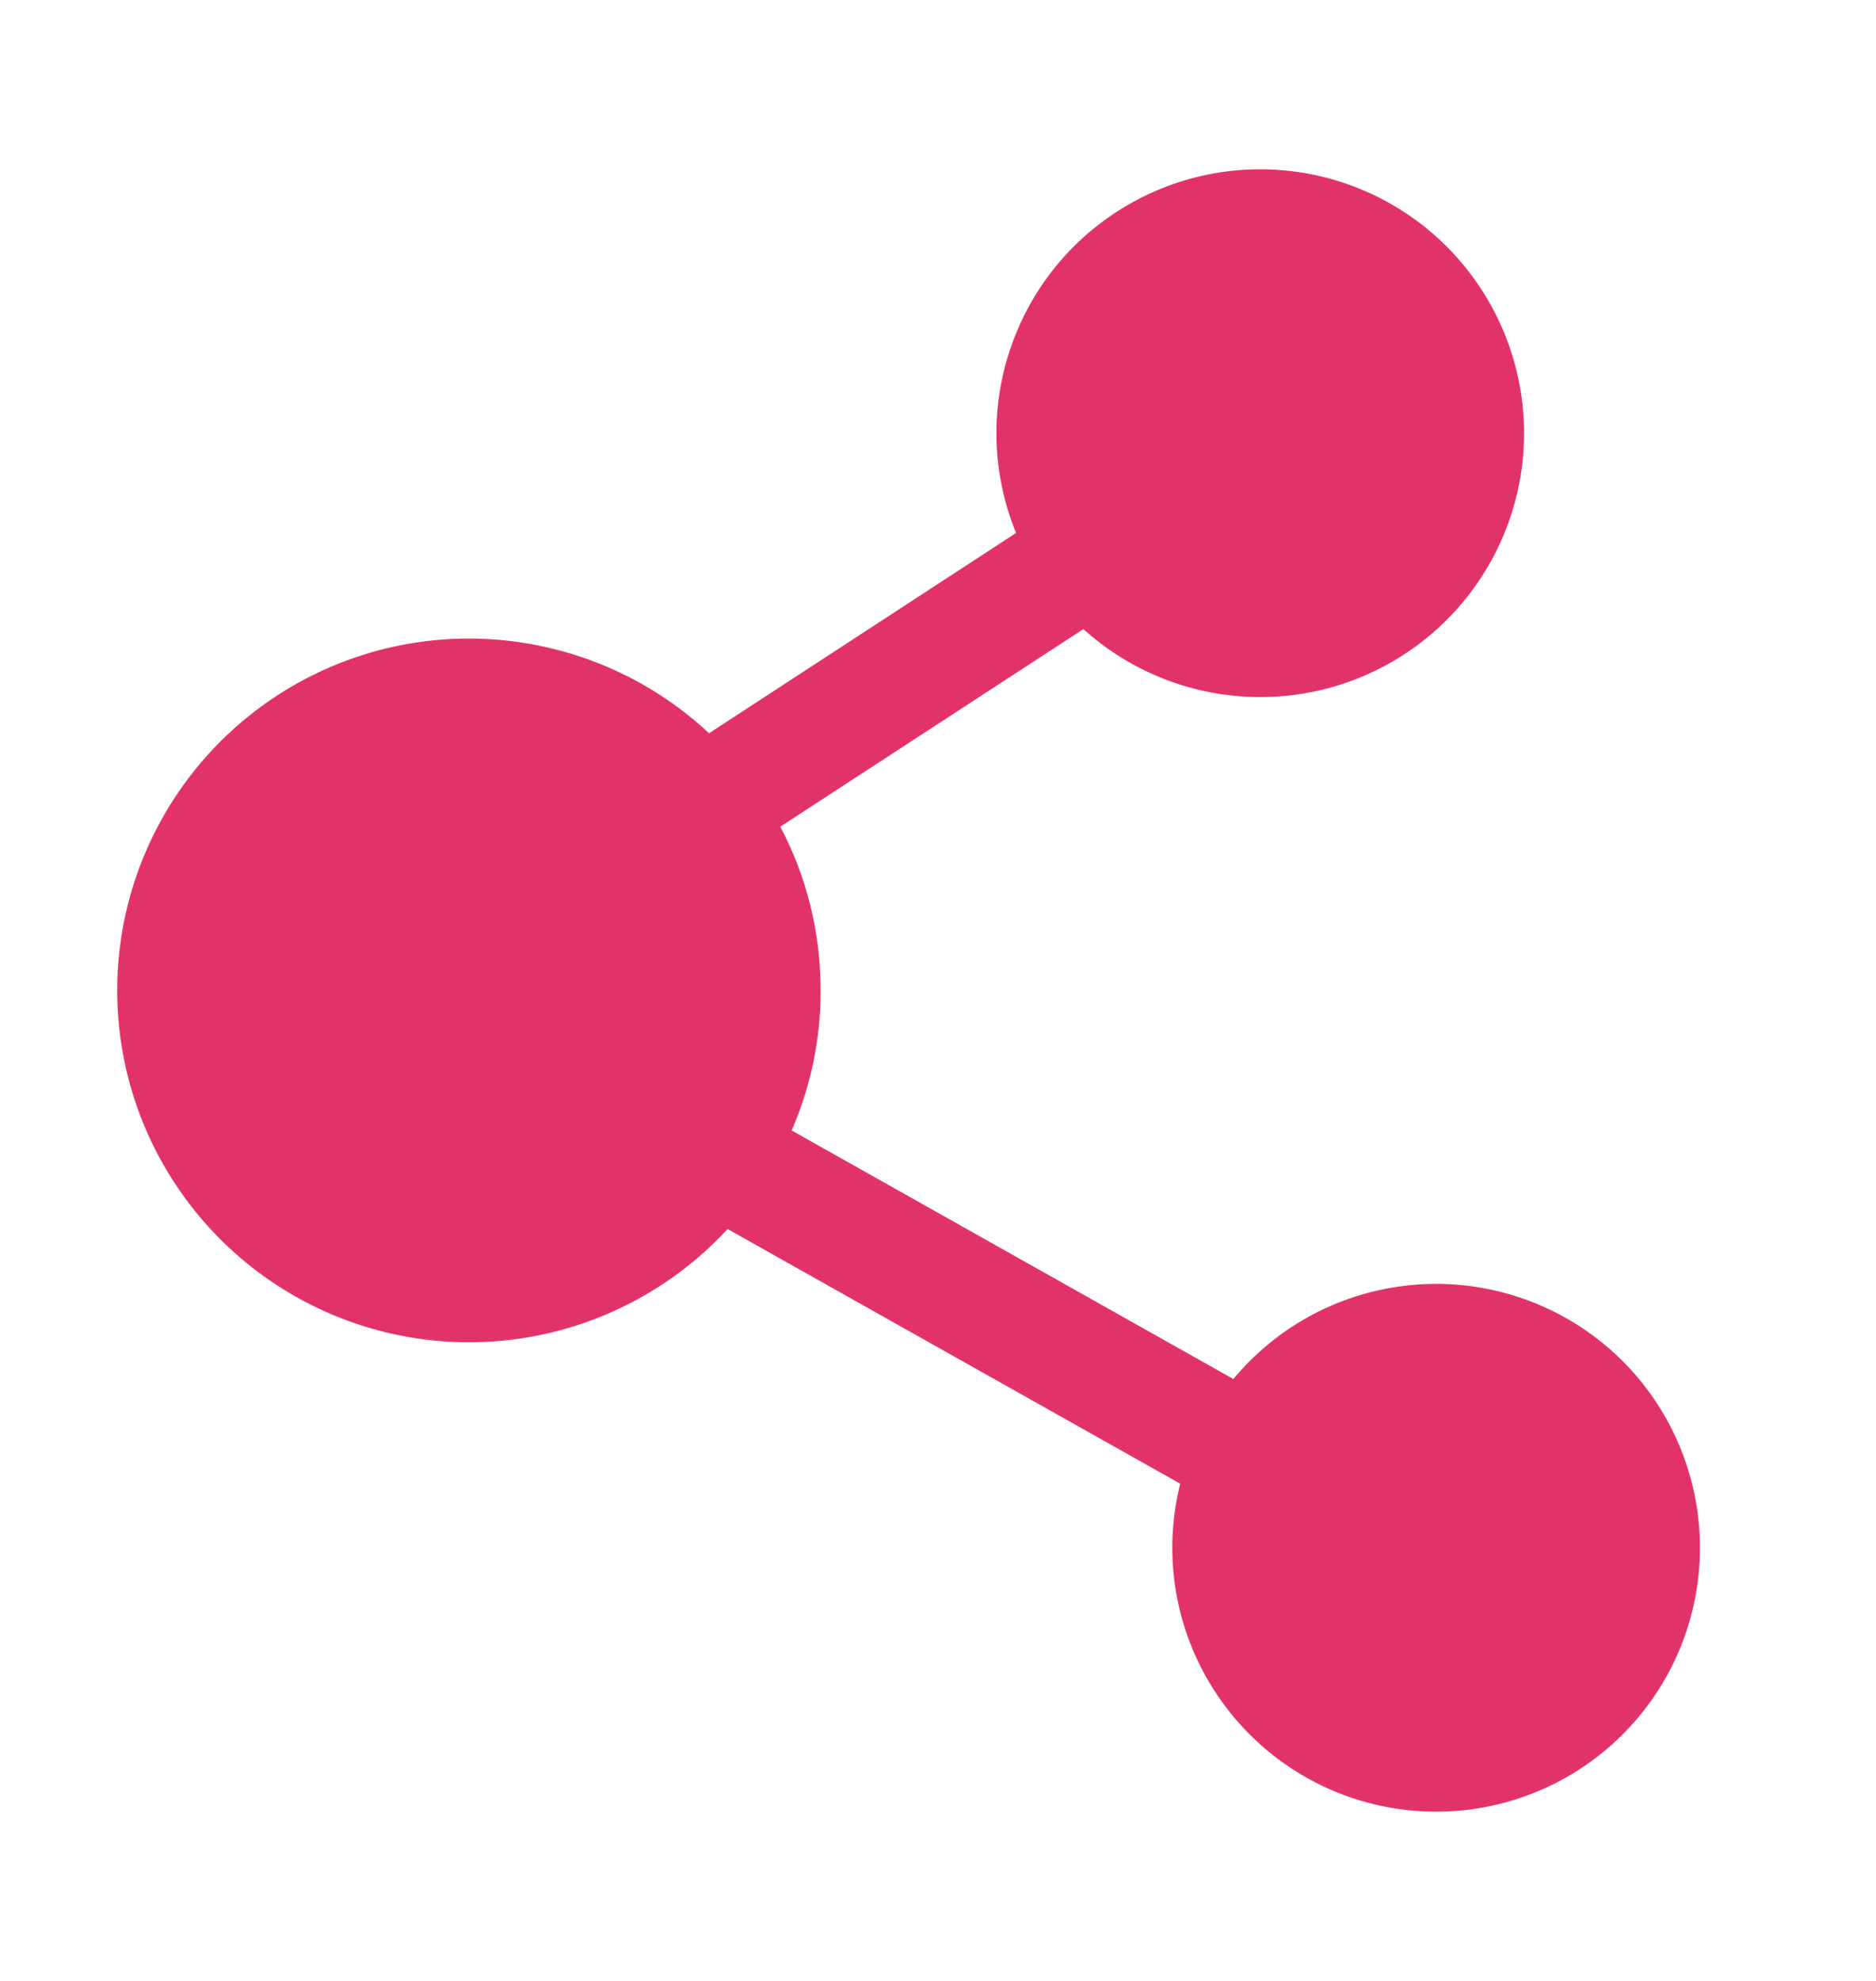 <svg width="18" height="19" viewBox="0 0 18 19" fill="none" xmlns="http://www.w3.org/2000/svg">
<path d="M6.982 11.787C6.529 12.279 5.94 12.624 5.29 12.781C4.64 12.937 3.958 12.897 3.331 12.666C2.704 12.434 2.16 12.022 1.768 11.481C1.375 10.94 1.152 10.294 1.127 9.626C1.102 8.958 1.276 8.298 1.627 7.729C1.978 7.16 2.489 6.708 3.097 6.43C3.705 6.152 4.382 6.061 5.042 6.169C5.702 6.276 6.315 6.577 6.803 7.033L9.749 5.112C9.513 4.536 9.498 3.894 9.707 3.308C9.915 2.721 10.332 2.232 10.878 1.934C11.424 1.635 12.061 1.549 12.667 1.69C13.273 1.832 13.806 2.191 14.163 2.701C14.521 3.21 14.678 3.833 14.606 4.451C14.533 5.069 14.235 5.639 13.769 6.051C13.303 6.463 12.701 6.69 12.079 6.686C11.457 6.683 10.857 6.451 10.395 6.034L7.487 7.929C7.735 8.399 7.874 8.934 7.874 9.501C7.875 9.962 7.78 10.419 7.596 10.843L11.834 13.227C12.232 12.748 12.792 12.433 13.408 12.342C14.023 12.25 14.651 12.389 15.171 12.731C15.691 13.073 16.066 13.594 16.226 14.196C16.386 14.797 16.318 15.436 16.037 15.991C15.755 16.546 15.279 16.978 14.699 17.204C14.119 17.43 13.477 17.434 12.894 17.217C12.311 16.999 11.829 16.574 11.539 16.023C11.249 15.472 11.173 14.834 11.324 14.231L6.981 11.788L6.982 11.787Z" fill="#E23369"/>
</svg>

